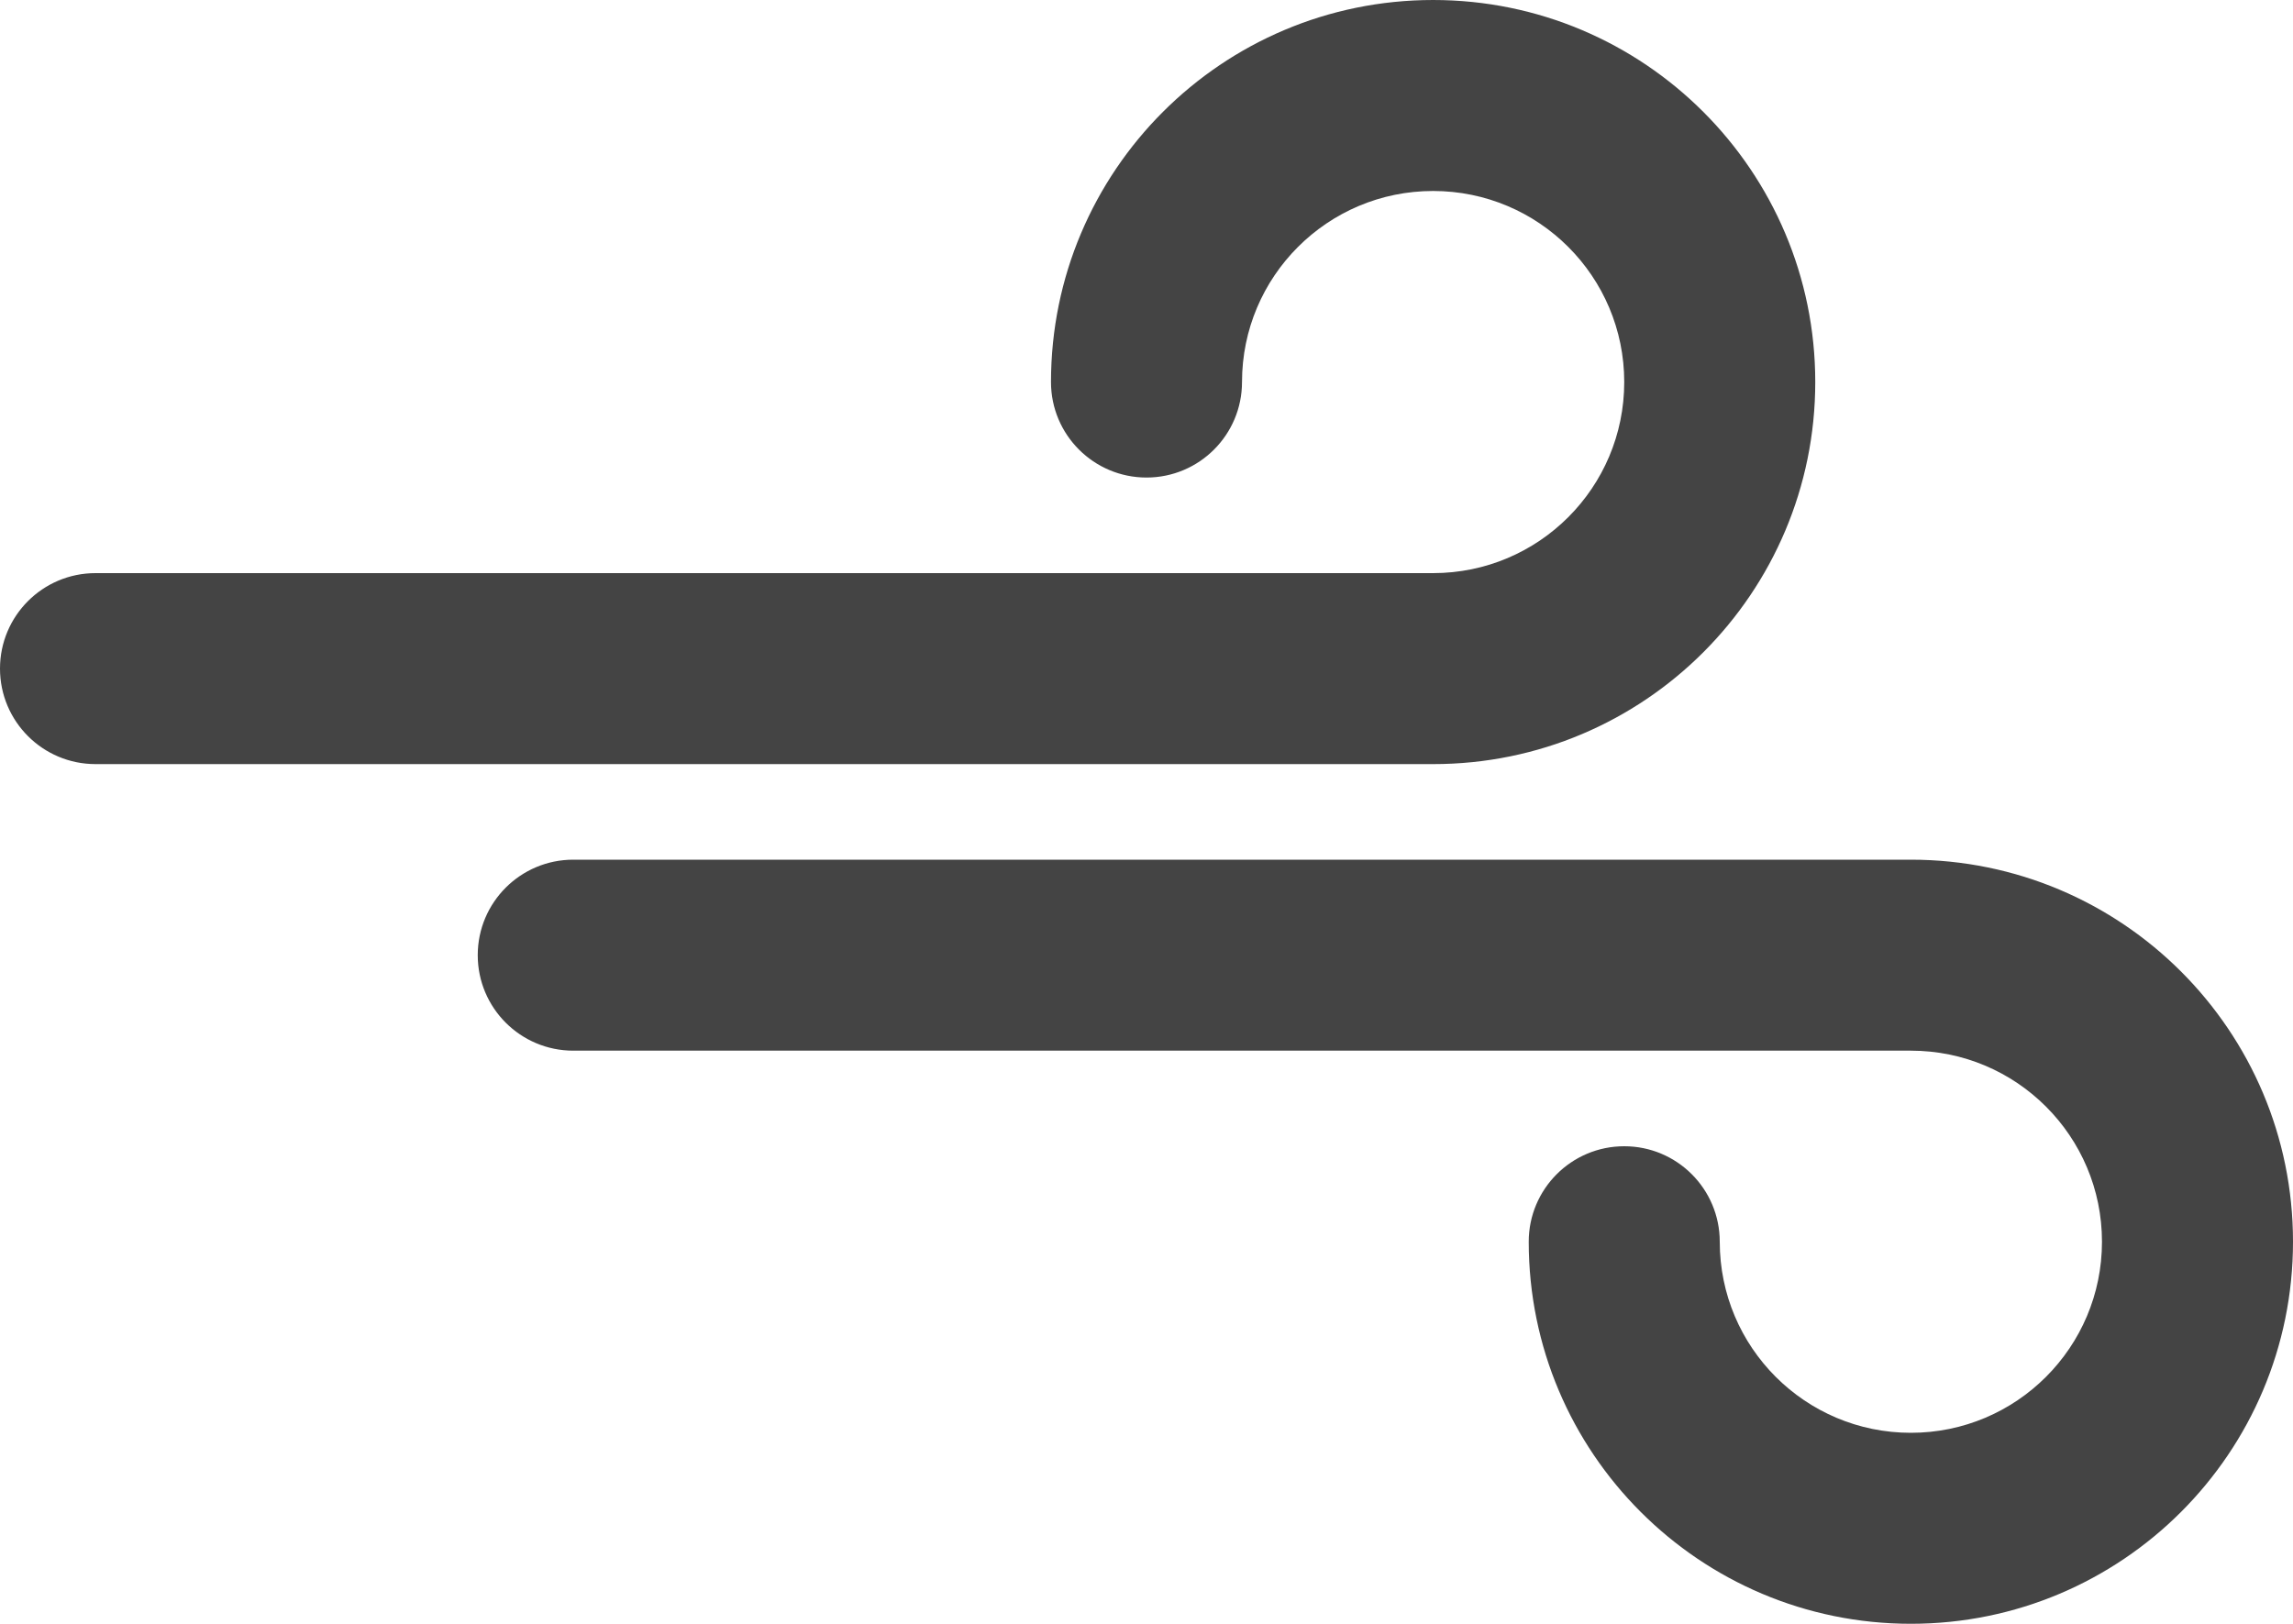 <?xml version="1.0" encoding="utf-8"?>
<!-- Generator: Adobe Illustrator 25.1.0, SVG Export Plug-In . SVG Version: 6.00 Build 0)  -->
<svg version="1.1" id="Layer_1" xmlns="http://www.w3.org/2000/svg" xmlns:xlink="http://www.w3.org/1999/xlink" x="0px" y="0px"
	 width="26px" height="18.417px" viewBox="0 0 26 18.417" style="enable-background:new 0 0 26 18.417;" xml:space="preserve">
<style type="text/css">
	.st0{fill:#444444;}
</style>
<g>
	<path class="st0" d="M20.583,4.333C20.583,1.94,18.643,0,16.25,0s-4.333,1.94-4.333,4.333
		c0,0.598,0.485,1.083,1.083,1.083c0.598,0,1.083-0.485,1.083-1.083c0-1.197,0.97-2.167,2.167-2.167
		s2.167,0.97,2.167,2.167S17.447,6.5,16.25,6.5H1.083C0.485,6.5,0,6.985,0,7.583s0.485,1.083,1.083,1.083H16.25
		C18.643,8.667,20.583,6.727,20.583,4.333z"/>
	<path class="st0" d="M21.667,9.75H6.5c-0.598,0-1.083,0.485-1.083,1.083c0,0.598,0.485,1.083,1.083,1.083h15.167
		c1.197,0,2.167,0.97,2.167,2.167s-0.97,2.167-2.167,2.167c-1.197,0-2.167-0.97-2.167-2.167
		C19.5,13.485,19.015,13,18.417,13c-0.598,0-1.083,0.485-1.083,1.083c0,2.393,1.94,4.333,4.333,4.333
		S26,16.477,26,14.083S24.06,9.75,21.667,9.75z"/>
</g>
</svg>
